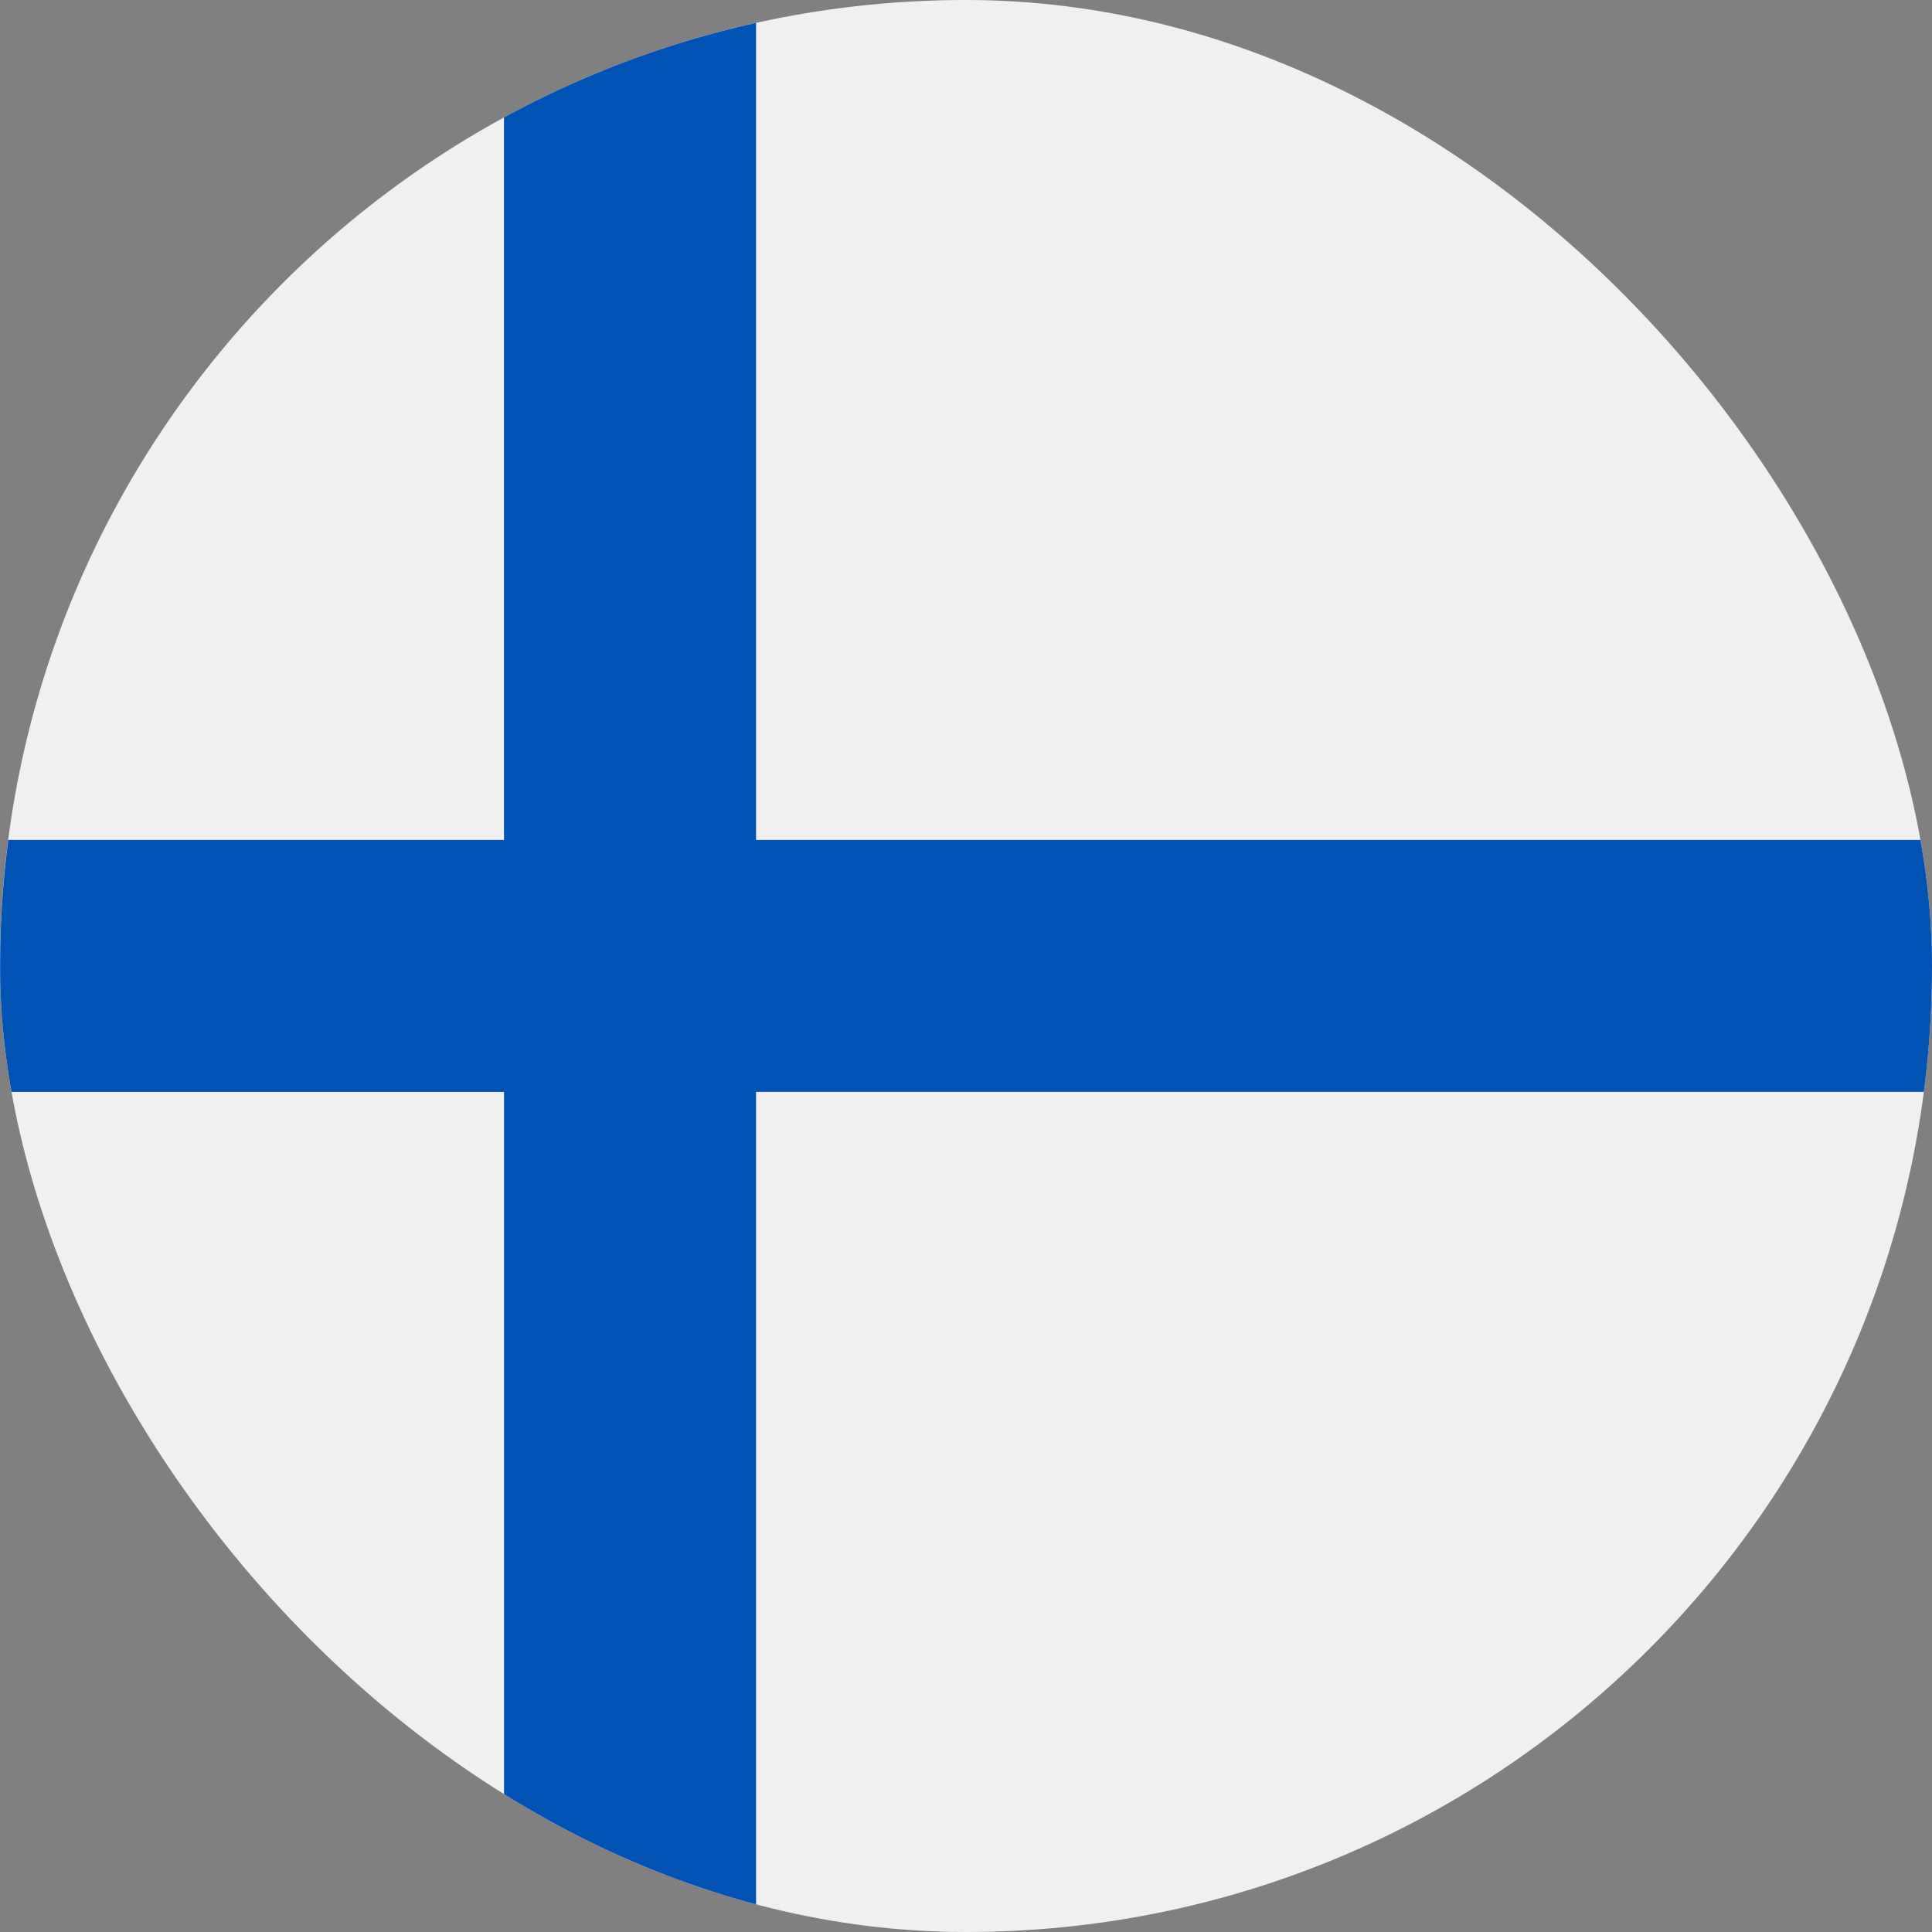 <svg width="28" height="28" viewBox="0 0 28 28" fill="none" xmlns="http://www.w3.org/2000/svg"><rect x="0" y="0" width="28" height="28" fill="#808080" stroke="none"/><g clip-path="url(#a)"><path d="M14 28c7.732 0 14-6.268 14-14S21.732 0 14 0 0 6.268 0 14s6.268 14 14 14Z" fill="#F0F0F0"/><path d="M27.881 12.173H10.957V.332c-1.294.287-2.52.752-3.653 1.37v10.471H.12a14.122 14.122 0 0 0 0 3.652h7.185v10.472a13.901 13.901 0 0 0 3.652 1.37V15.824h16.925a14.143 14.143 0 0 0 0-3.652Z" fill="#0052B4"/></g><defs><clipPath id="a"><rect width="28" height="28" rx="14" fill="#fff"/></clipPath></defs></svg>